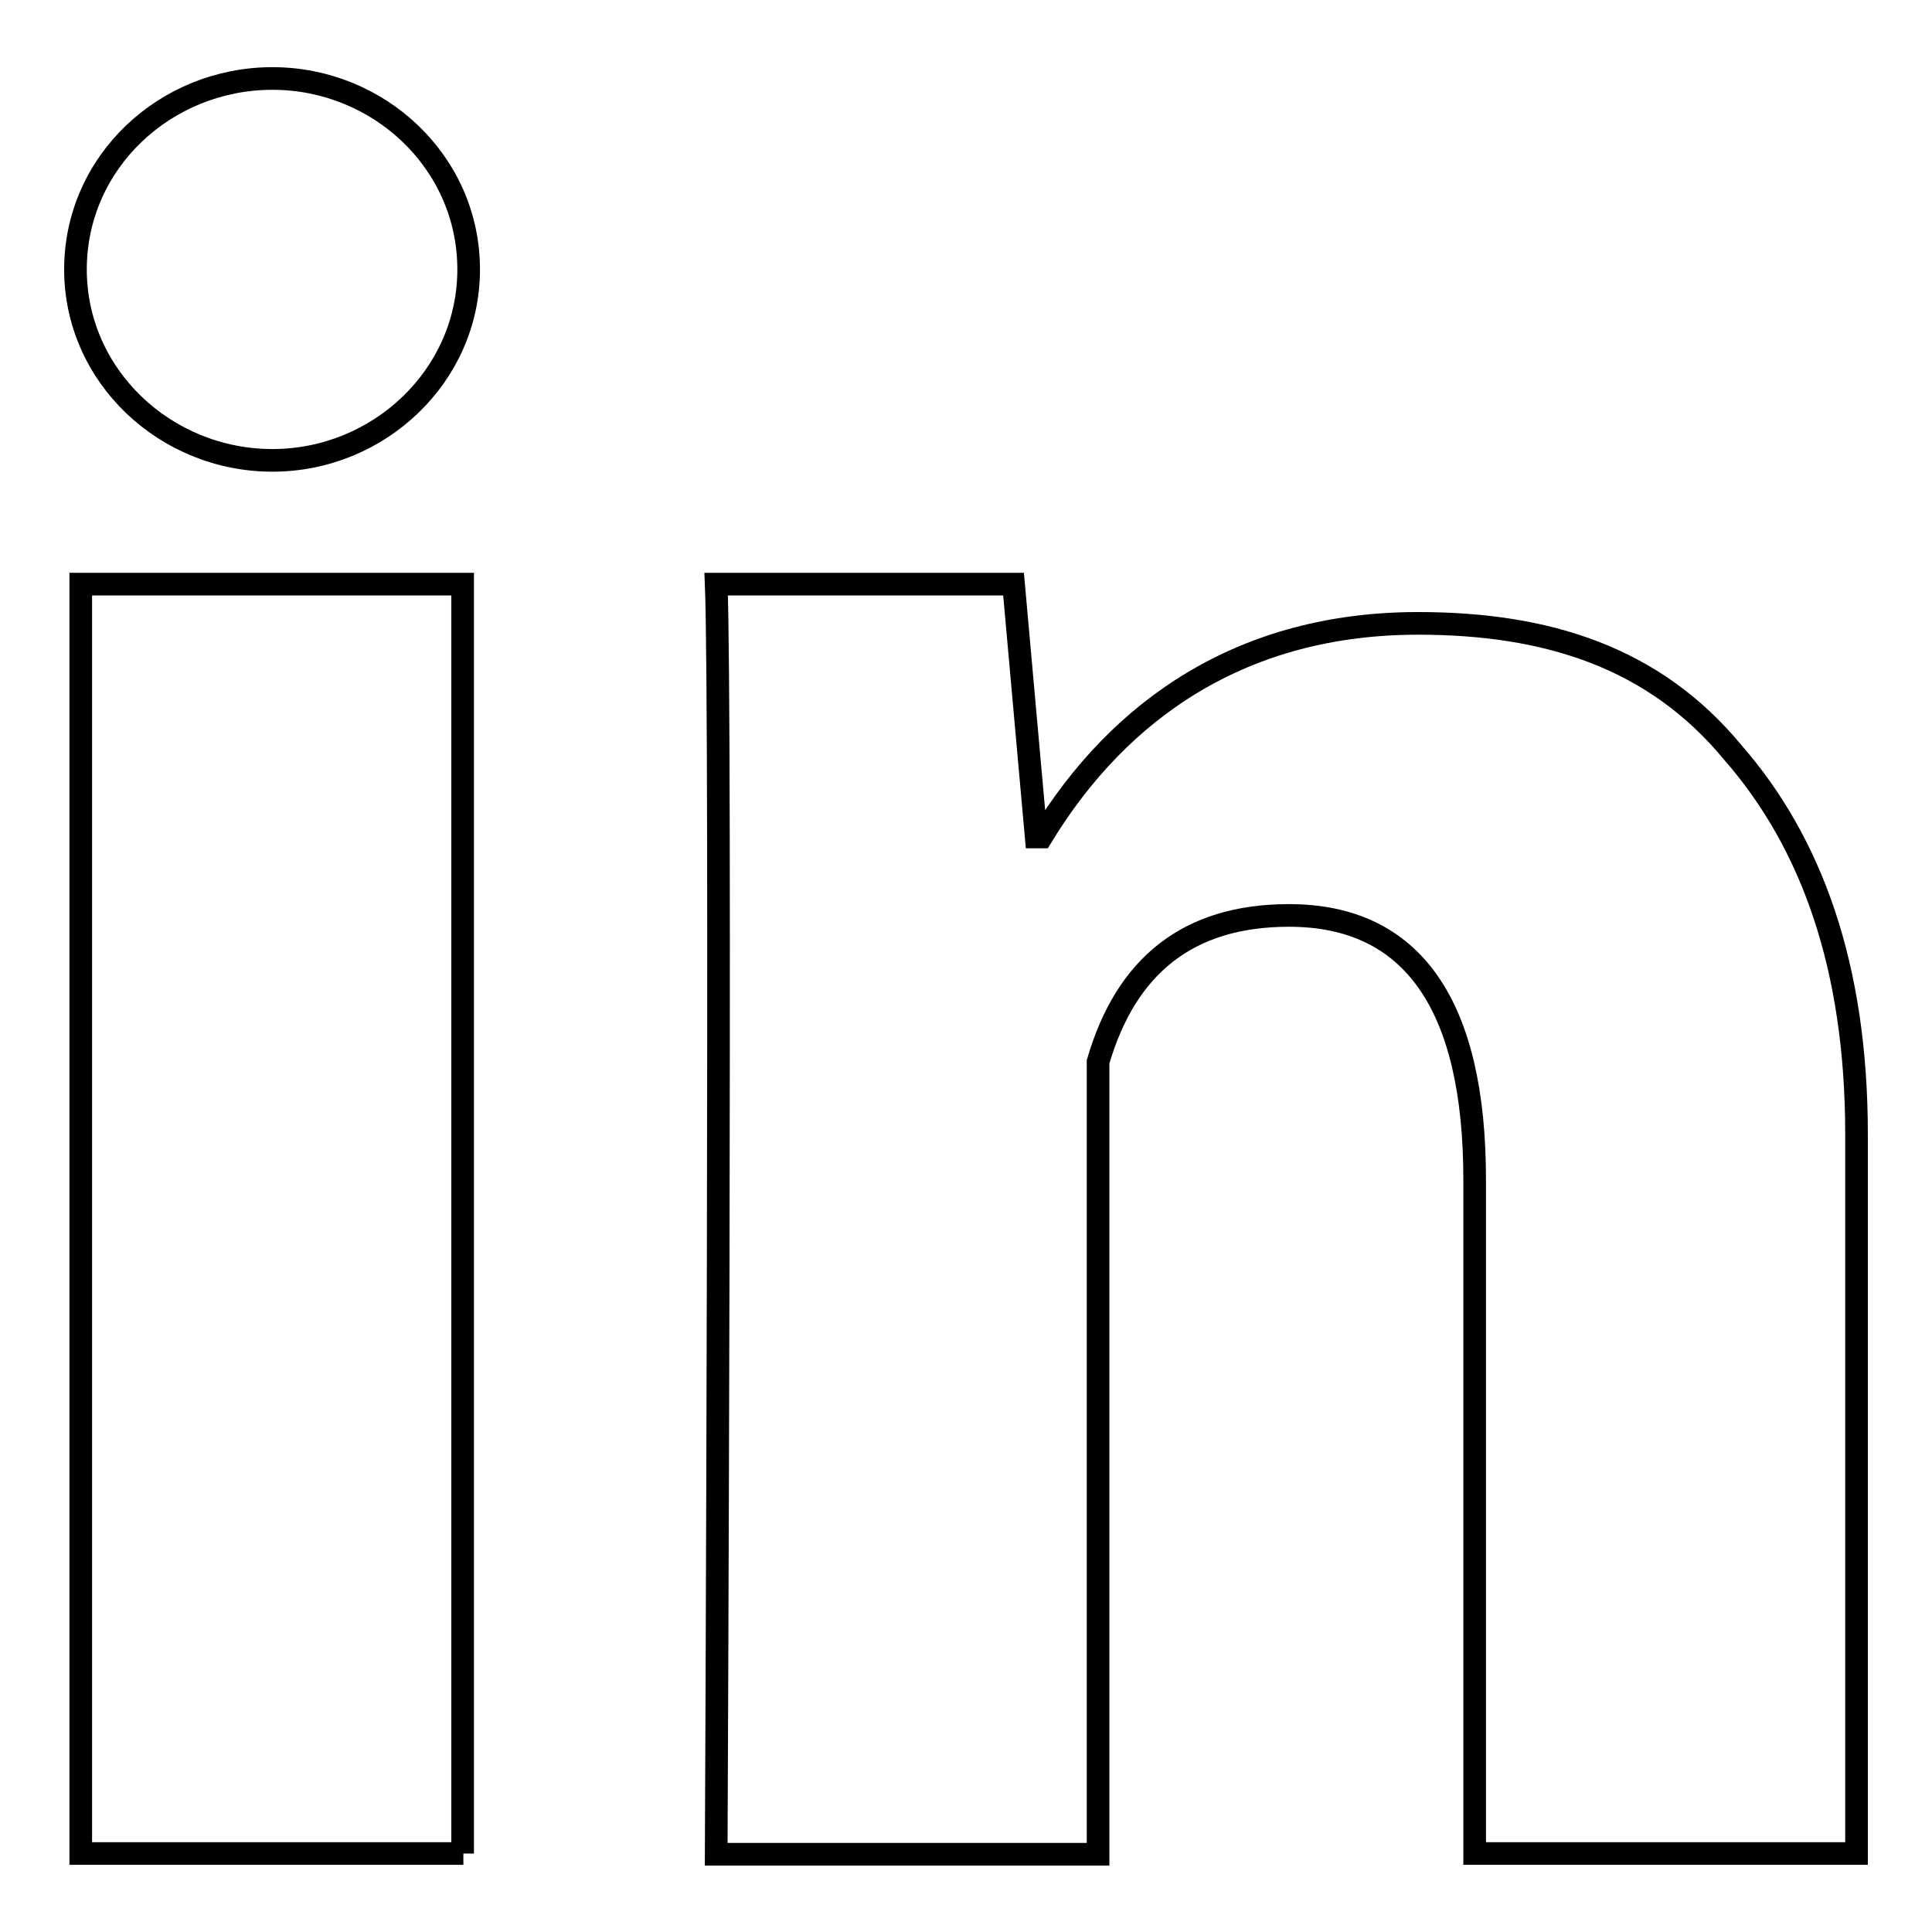 <?xml version="1.0" encoding="utf-8"?>
<!-- Svg Vector Icons : http://www.onlinewebfonts.com/icon -->
<!DOCTYPE svg PUBLIC "-//W3C//DTD SVG 1.1//EN" "http://www.w3.org/Graphics/SVG/1.1/DTD/svg11.dtd">
<svg version="1.1" xmlns="http://www.w3.org/2000/svg" xmlns:xlink="http://www.w3.org/1999/xlink" x="0px" y="0px" viewBox="0 0 256 256" enable-background="new 0 0 256 256" xml:space="preserve">
<g><g><path stroke-width="3" fill-opacity="0" stroke="#000000"  d="M61.4,245.6H10.7V77.4h50.6V245.6L61.4,245.6z M246,245.6h-50.6v-89.3c0-23.1-8.2-35-24.6-35c-13.4,0-21.6,6.7-25.3,19.4v105H94.9c0,0,0.7-151.1,0-168.3h39.4l3,33.5h0.7c10.4-17.1,26.8-28.3,49.9-28.3c17.1,0,31.3,4.5,41.7,17.1c10.4,11.9,16.4,28.3,16.4,50.6V245.6L246,245.6L246,245.6z M62.1,35.7C62.1,49.8,50.2,61,36.1,61C21.9,61,10,49.8,10,35.7c0-14.2,11.9-25.3,26.1-25.3C50.2,10.4,62.1,21.5,62.1,35.7L62.1,35.7z"/></g></g>
</svg>